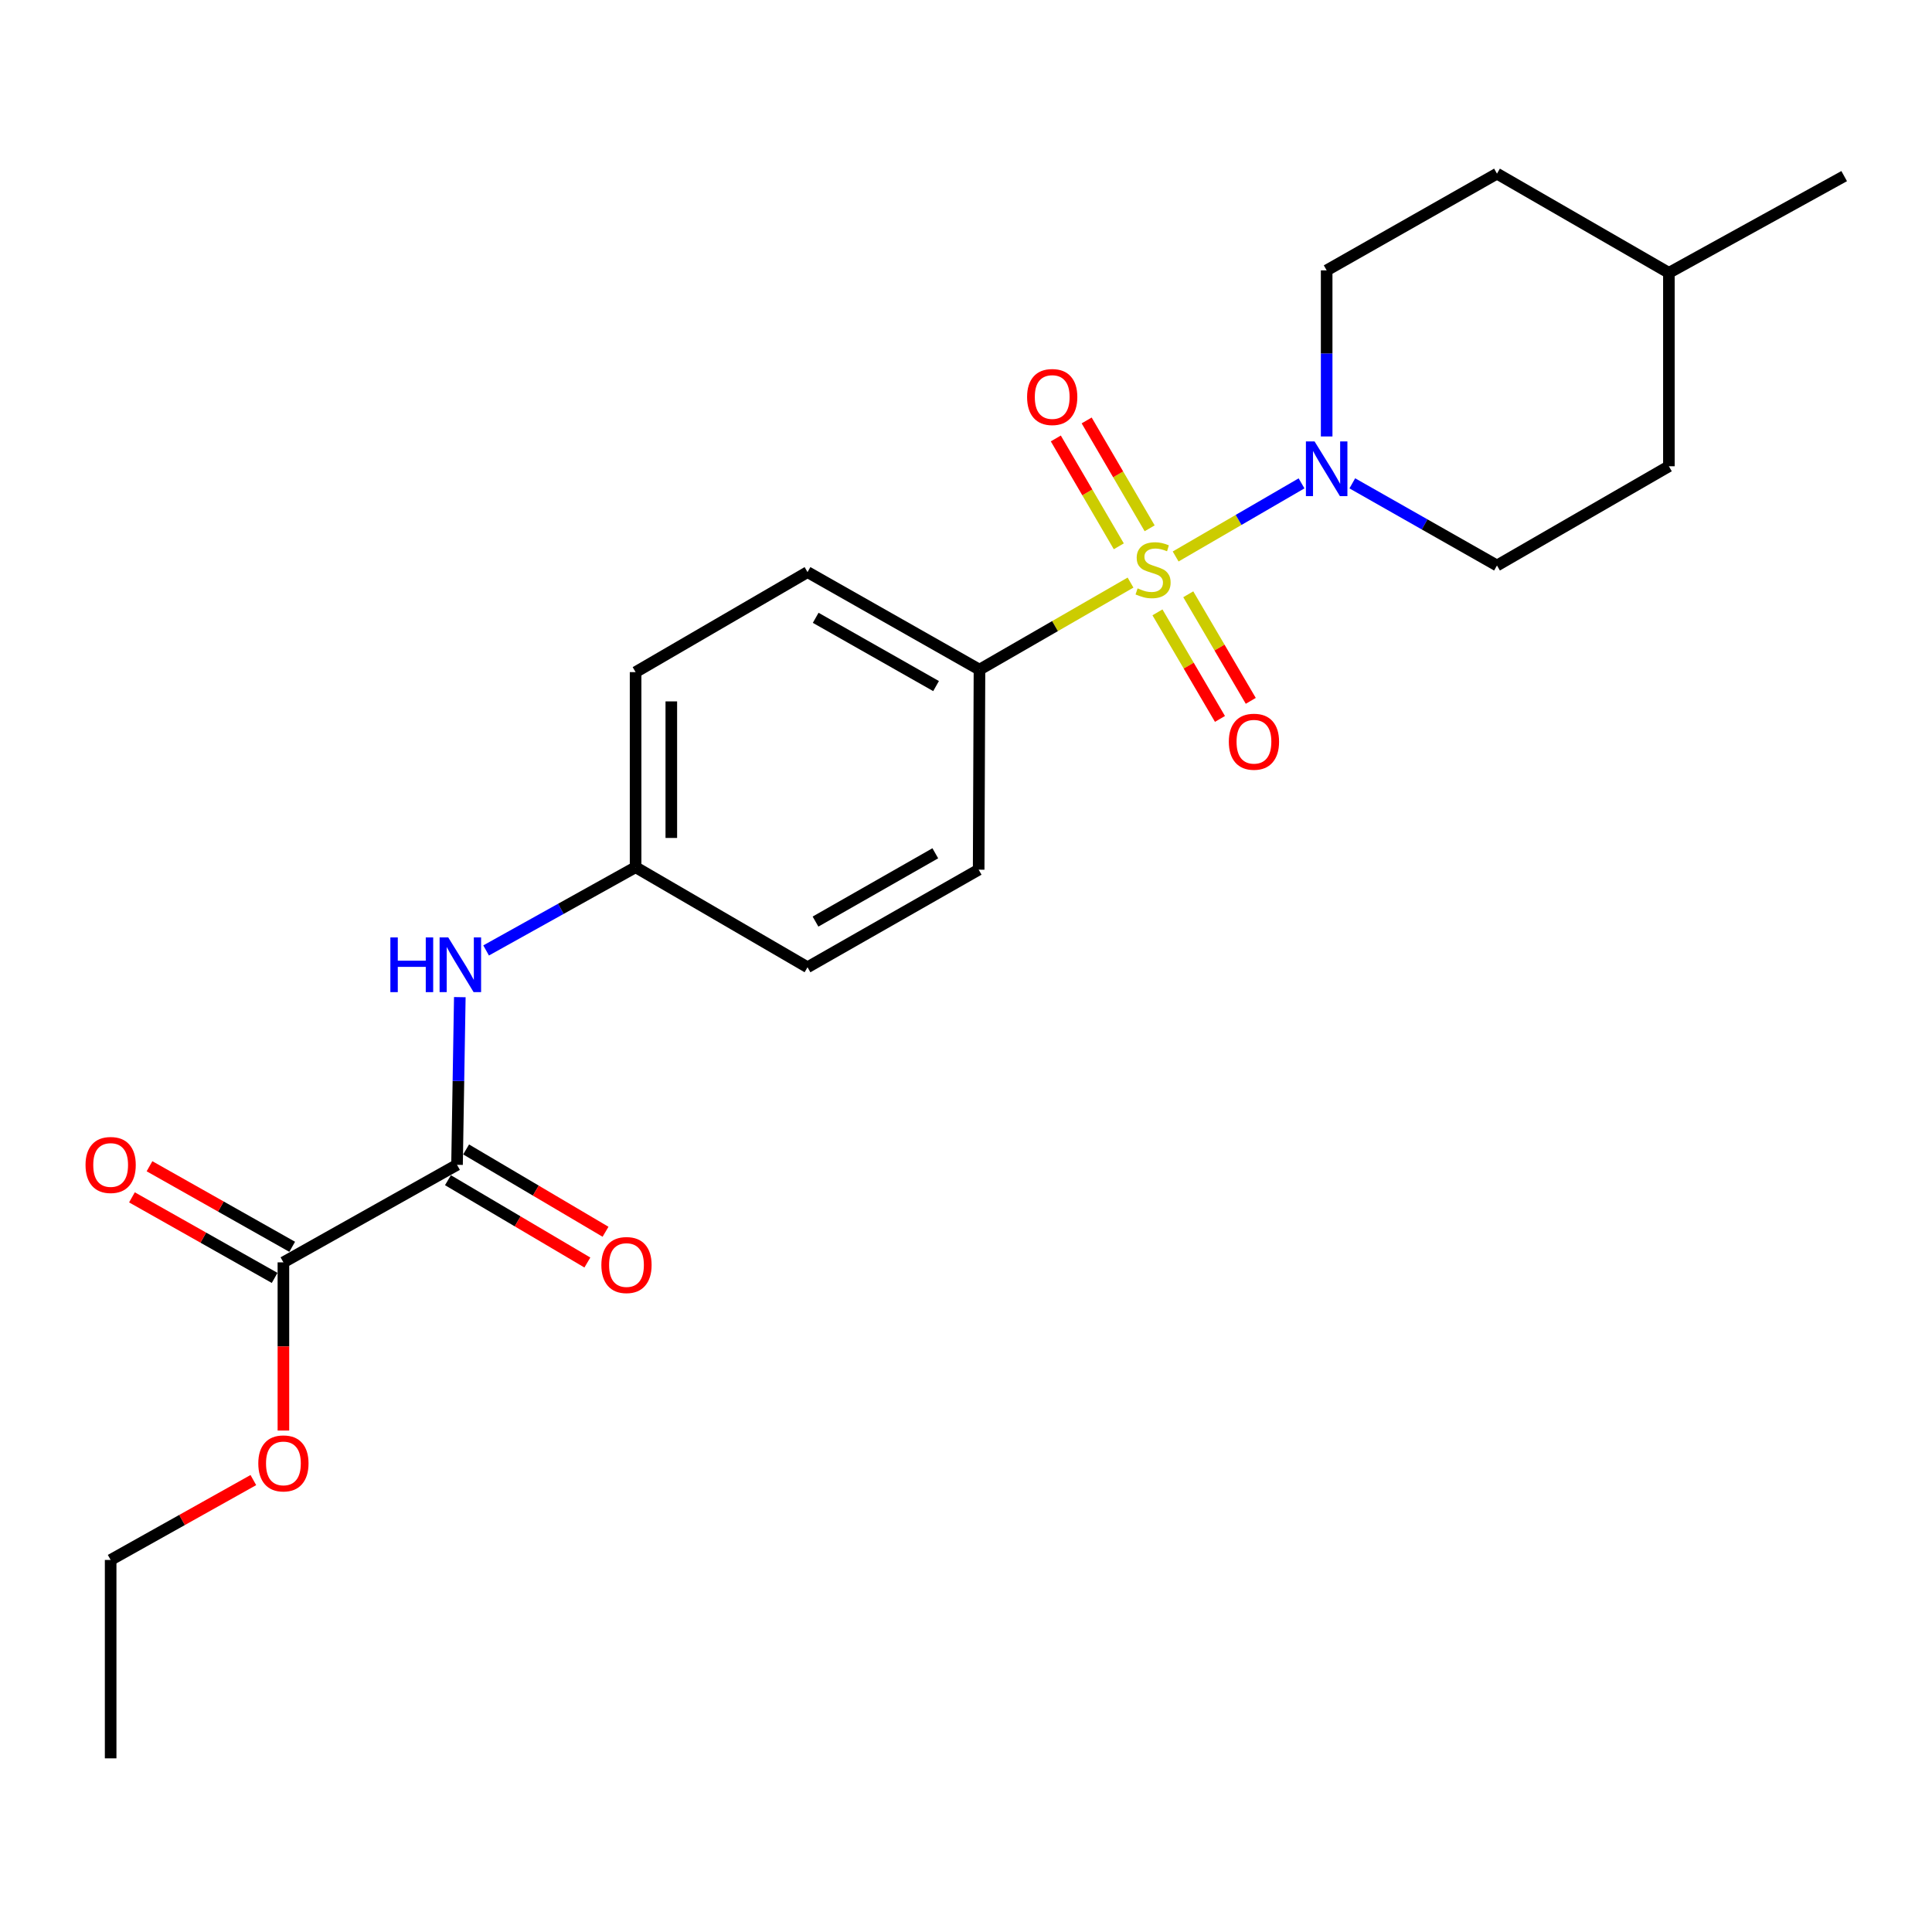 <?xml version='1.0' encoding='iso-8859-1'?>
<svg version='1.1' baseProfile='full'
              xmlns='http://www.w3.org/2000/svg'
                      xmlns:rdkit='http://www.rdkit.org/xml'
                      xmlns:xlink='http://www.w3.org/1999/xlink'
                  xml:space='preserve'
width='1000px' height='1000px' viewBox='0 0 1000 1000'>
<!-- END OF HEADER -->
<rect style='opacity:1.0;fill:#FFFFFF;stroke:none' width='1000' height='1000' x='0' y='0'> </rect>
<path class='bond-0' d='M 608.509,288.035 L 641.092,269.112' style='fill:none;fill-rule:evenodd;stroke:#CCCC00;stroke-width:6px;stroke-linecap:butt;stroke-linejoin:miter;stroke-opacity:1' />
<path class='bond-0' d='M 641.092,269.112 L 673.676,250.188' style='fill:none;fill-rule:evenodd;stroke:#0000FF;stroke-width:6px;stroke-linecap:butt;stroke-linejoin:miter;stroke-opacity:1' />
<path class='bond-3' d='M 585.158,301.545 L 546.067,324.075' style='fill:none;fill-rule:evenodd;stroke:#CCCC00;stroke-width:6px;stroke-linecap:butt;stroke-linejoin:miter;stroke-opacity:1' />
<path class='bond-3' d='M 546.067,324.075 L 506.976,346.606' style='fill:none;fill-rule:evenodd;stroke:#000000;stroke-width:6px;stroke-linecap:butt;stroke-linejoin:miter;stroke-opacity:1' />
<path class='bond-5' d='M 599.098,316.954 L 615.275,344.533' style='fill:none;fill-rule:evenodd;stroke:#CCCC00;stroke-width:6px;stroke-linecap:butt;stroke-linejoin:miter;stroke-opacity:1' />
<path class='bond-5' d='M 615.275,344.533 L 631.451,372.113' style='fill:none;fill-rule:evenodd;stroke:#FF0000;stroke-width:6px;stroke-linecap:butt;stroke-linejoin:miter;stroke-opacity:1' />
<path class='bond-5' d='M 615.046,307.6 L 631.223,335.179' style='fill:none;fill-rule:evenodd;stroke:#CCCC00;stroke-width:6px;stroke-linecap:butt;stroke-linejoin:miter;stroke-opacity:1' />
<path class='bond-5' d='M 631.223,335.179 L 647.399,362.759' style='fill:none;fill-rule:evenodd;stroke:#FF0000;stroke-width:6px;stroke-linecap:butt;stroke-linejoin:miter;stroke-opacity:1' />
<path class='bond-6' d='M 595.057,273.447 L 578.755,245.532' style='fill:none;fill-rule:evenodd;stroke:#CCCC00;stroke-width:6px;stroke-linecap:butt;stroke-linejoin:miter;stroke-opacity:1' />
<path class='bond-6' d='M 578.755,245.532 L 562.453,217.617' style='fill:none;fill-rule:evenodd;stroke:#FF0000;stroke-width:6px;stroke-linecap:butt;stroke-linejoin:miter;stroke-opacity:1' />
<path class='bond-6' d='M 579.091,282.771 L 562.789,254.856' style='fill:none;fill-rule:evenodd;stroke:#CCCC00;stroke-width:6px;stroke-linecap:butt;stroke-linejoin:miter;stroke-opacity:1' />
<path class='bond-6' d='M 562.789,254.856 L 546.487,226.941' style='fill:none;fill-rule:evenodd;stroke:#FF0000;stroke-width:6px;stroke-linecap:butt;stroke-linejoin:miter;stroke-opacity:1' />
<path class='bond-8' d='M 699.95,250.176 L 737.393,271.439' style='fill:none;fill-rule:evenodd;stroke:#0000FF;stroke-width:6px;stroke-linecap:butt;stroke-linejoin:miter;stroke-opacity:1' />
<path class='bond-8' d='M 737.393,271.439 L 774.836,292.701' style='fill:none;fill-rule:evenodd;stroke:#000000;stroke-width:6px;stroke-linecap:butt;stroke-linejoin:miter;stroke-opacity:1' />
<path class='bond-9' d='M 686.676,225.911 L 686.676,182.927' style='fill:none;fill-rule:evenodd;stroke:#0000FF;stroke-width:6px;stroke-linecap:butt;stroke-linejoin:miter;stroke-opacity:1' />
<path class='bond-9' d='M 686.676,182.927 L 686.676,139.944' style='fill:none;fill-rule:evenodd;stroke:#000000;stroke-width:6px;stroke-linecap:butt;stroke-linejoin:miter;stroke-opacity:1' />
<path class='bond-1' d='M 236.559,602.91 L 237.278,559.516' style='fill:none;fill-rule:evenodd;stroke:#000000;stroke-width:6px;stroke-linecap:butt;stroke-linejoin:miter;stroke-opacity:1' />
<path class='bond-1' d='M 237.278,559.516 L 237.997,516.122' style='fill:none;fill-rule:evenodd;stroke:#0000FF;stroke-width:6px;stroke-linecap:butt;stroke-linejoin:miter;stroke-opacity:1' />
<path class='bond-2' d='M 236.559,602.91 L 146.694,653.394' style='fill:none;fill-rule:evenodd;stroke:#000000;stroke-width:6px;stroke-linecap:butt;stroke-linejoin:miter;stroke-opacity:1' />
<path class='bond-7' d='M 231.859,610.87 L 267.94,632.175' style='fill:none;fill-rule:evenodd;stroke:#000000;stroke-width:6px;stroke-linecap:butt;stroke-linejoin:miter;stroke-opacity:1' />
<path class='bond-7' d='M 267.94,632.175 L 304.021,653.479' style='fill:none;fill-rule:evenodd;stroke:#FF0000;stroke-width:6px;stroke-linecap:butt;stroke-linejoin:miter;stroke-opacity:1' />
<path class='bond-7' d='M 241.26,594.95 L 277.34,616.254' style='fill:none;fill-rule:evenodd;stroke:#000000;stroke-width:6px;stroke-linecap:butt;stroke-linejoin:miter;stroke-opacity:1' />
<path class='bond-7' d='M 277.34,616.254 L 313.421,637.559' style='fill:none;fill-rule:evenodd;stroke:#FF0000;stroke-width:6px;stroke-linecap:butt;stroke-linejoin:miter;stroke-opacity:1' />
<path class='bond-10' d='M 151.239,645.344 L 114.311,624.496' style='fill:none;fill-rule:evenodd;stroke:#000000;stroke-width:6px;stroke-linecap:butt;stroke-linejoin:miter;stroke-opacity:1' />
<path class='bond-10' d='M 114.311,624.496 L 77.383,603.648' style='fill:none;fill-rule:evenodd;stroke:#FF0000;stroke-width:6px;stroke-linecap:butt;stroke-linejoin:miter;stroke-opacity:1' />
<path class='bond-10' d='M 142.15,661.444 L 105.221,640.596' style='fill:none;fill-rule:evenodd;stroke:#000000;stroke-width:6px;stroke-linecap:butt;stroke-linejoin:miter;stroke-opacity:1' />
<path class='bond-10' d='M 105.221,640.596 L 68.293,619.748' style='fill:none;fill-rule:evenodd;stroke:#FF0000;stroke-width:6px;stroke-linecap:butt;stroke-linejoin:miter;stroke-opacity:1' />
<path class='bond-14' d='M 146.694,653.394 L 146.694,696.923' style='fill:none;fill-rule:evenodd;stroke:#000000;stroke-width:6px;stroke-linecap:butt;stroke-linejoin:miter;stroke-opacity:1' />
<path class='bond-14' d='M 146.694,696.923 L 146.694,740.453' style='fill:none;fill-rule:evenodd;stroke:#FF0000;stroke-width:6px;stroke-linecap:butt;stroke-linejoin:miter;stroke-opacity:1' />
<path class='bond-11' d='M 506.976,346.606 L 417.974,296.122' style='fill:none;fill-rule:evenodd;stroke:#000000;stroke-width:6px;stroke-linecap:butt;stroke-linejoin:miter;stroke-opacity:1' />
<path class='bond-11' d='M 484.504,355.115 L 422.202,319.776' style='fill:none;fill-rule:evenodd;stroke:#000000;stroke-width:6px;stroke-linecap:butt;stroke-linejoin:miter;stroke-opacity:1' />
<path class='bond-12' d='M 506.976,346.606 L 506.555,450.142' style='fill:none;fill-rule:evenodd;stroke:#000000;stroke-width:6px;stroke-linecap:butt;stroke-linejoin:miter;stroke-opacity:1' />
<path class='bond-4' d='M 251.61,491.948 L 290.296,470.409' style='fill:none;fill-rule:evenodd;stroke:#0000FF;stroke-width:6px;stroke-linecap:butt;stroke-linejoin:miter;stroke-opacity:1' />
<path class='bond-4' d='M 290.296,470.409 L 328.982,448.869' style='fill:none;fill-rule:evenodd;stroke:#000000;stroke-width:6px;stroke-linecap:butt;stroke-linejoin:miter;stroke-opacity:1' />
<path class='bond-18' d='M 774.836,292.701 L 863.818,241.334' style='fill:none;fill-rule:evenodd;stroke:#000000;stroke-width:6px;stroke-linecap:butt;stroke-linejoin:miter;stroke-opacity:1' />
<path class='bond-17' d='M 686.676,139.944 L 774.836,89.881' style='fill:none;fill-rule:evenodd;stroke:#000000;stroke-width:6px;stroke-linecap:butt;stroke-linejoin:miter;stroke-opacity:1' />
<path class='bond-16' d='M 417.974,296.122 L 328.982,347.89' style='fill:none;fill-rule:evenodd;stroke:#000000;stroke-width:6px;stroke-linecap:butt;stroke-linejoin:miter;stroke-opacity:1' />
<path class='bond-15' d='M 506.555,450.142 L 417.974,500.647' style='fill:none;fill-rule:evenodd;stroke:#000000;stroke-width:6px;stroke-linecap:butt;stroke-linejoin:miter;stroke-opacity:1' />
<path class='bond-15' d='M 484.111,441.657 L 422.104,477.01' style='fill:none;fill-rule:evenodd;stroke:#000000;stroke-width:6px;stroke-linecap:butt;stroke-linejoin:miter;stroke-opacity:1' />
<path class='bond-13' d='M 328.982,448.869 L 417.974,500.647' style='fill:none;fill-rule:evenodd;stroke:#000000;stroke-width:6px;stroke-linecap:butt;stroke-linejoin:miter;stroke-opacity:1' />
<path class='bond-23' d='M 328.982,448.869 L 328.982,347.89' style='fill:none;fill-rule:evenodd;stroke:#000000;stroke-width:6px;stroke-linecap:butt;stroke-linejoin:miter;stroke-opacity:1' />
<path class='bond-23' d='M 347.471,433.722 L 347.471,363.037' style='fill:none;fill-rule:evenodd;stroke:#000000;stroke-width:6px;stroke-linecap:butt;stroke-linejoin:miter;stroke-opacity:1' />
<path class='bond-20' d='M 131.132,766.083 L 94.201,786.754' style='fill:none;fill-rule:evenodd;stroke:#FF0000;stroke-width:6px;stroke-linecap:butt;stroke-linejoin:miter;stroke-opacity:1' />
<path class='bond-20' d='M 94.201,786.754 L 57.271,807.425' style='fill:none;fill-rule:evenodd;stroke:#000000;stroke-width:6px;stroke-linecap:butt;stroke-linejoin:miter;stroke-opacity:1' />
<path class='bond-19' d='M 774.836,89.881 L 863.818,141.217' style='fill:none;fill-rule:evenodd;stroke:#000000;stroke-width:6px;stroke-linecap:butt;stroke-linejoin:miter;stroke-opacity:1' />
<path class='bond-24' d='M 863.818,241.334 L 863.818,141.217' style='fill:none;fill-rule:evenodd;stroke:#000000;stroke-width:6px;stroke-linecap:butt;stroke-linejoin:miter;stroke-opacity:1' />
<path class='bond-21' d='M 863.818,141.217 L 954.545,91.154' style='fill:none;fill-rule:evenodd;stroke:#000000;stroke-width:6px;stroke-linecap:butt;stroke-linejoin:miter;stroke-opacity:1' />
<path class='bond-22' d='M 57.271,807.425 L 57.271,910.119' style='fill:none;fill-rule:evenodd;stroke:#000000;stroke-width:6px;stroke-linecap:butt;stroke-linejoin:miter;stroke-opacity:1' />
<path  class='atom-0' d='M 588.831 304.537
Q 589.151 304.657, 590.471 305.217
Q 591.791 305.777, 593.231 306.137
Q 594.711 306.457, 596.151 306.457
Q 598.831 306.457, 600.391 305.177
Q 601.951 303.857, 601.951 301.577
Q 601.951 300.017, 601.151 299.057
Q 600.391 298.097, 599.191 297.577
Q 597.991 297.057, 595.991 296.457
Q 593.471 295.697, 591.951 294.977
Q 590.471 294.257, 589.391 292.737
Q 588.351 291.217, 588.351 288.657
Q 588.351 285.097, 590.751 282.897
Q 593.191 280.697, 597.991 280.697
Q 601.271 280.697, 604.991 282.257
L 604.071 285.337
Q 600.671 283.937, 598.111 283.937
Q 595.351 283.937, 593.831 285.097
Q 592.311 286.217, 592.351 288.177
Q 592.351 289.697, 593.111 290.617
Q 593.911 291.537, 595.031 292.057
Q 596.191 292.577, 598.111 293.177
Q 600.671 293.977, 602.191 294.777
Q 603.711 295.577, 604.791 297.217
Q 605.911 298.817, 605.911 301.577
Q 605.911 305.497, 603.271 307.617
Q 600.671 309.697, 596.311 309.697
Q 593.791 309.697, 591.871 309.137
Q 589.991 308.617, 587.751 307.697
L 588.831 304.537
' fill='#CCCC00'/>
<path  class='atom-1' d='M 680.416 228.478
L 689.696 243.478
Q 690.616 244.958, 692.096 247.638
Q 693.576 250.318, 693.656 250.478
L 693.656 228.478
L 697.416 228.478
L 697.416 256.798
L 693.536 256.798
L 683.576 240.398
Q 682.416 238.478, 681.176 236.278
Q 679.976 234.078, 679.616 233.398
L 679.616 256.798
L 675.936 256.798
L 675.936 228.478
L 680.416 228.478
' fill='#0000FF'/>
<path  class='atom-5' d='M 202.055 485.213
L 205.895 485.213
L 205.895 497.253
L 220.375 497.253
L 220.375 485.213
L 224.215 485.213
L 224.215 513.533
L 220.375 513.533
L 220.375 500.453
L 205.895 500.453
L 205.895 513.533
L 202.055 513.533
L 202.055 485.213
' fill='#0000FF'/>
<path  class='atom-5' d='M 232.015 485.213
L 241.295 500.213
Q 242.215 501.693, 243.695 504.373
Q 245.175 507.053, 245.255 507.213
L 245.255 485.213
L 249.015 485.213
L 249.015 513.533
L 245.135 513.533
L 235.175 497.133
Q 234.015 495.213, 232.775 493.013
Q 231.575 490.813, 231.215 490.133
L 231.215 513.533
L 227.535 513.533
L 227.535 485.213
L 232.015 485.213
' fill='#0000FF'/>
<path  class='atom-6' d='M 636.041 383.91
Q 636.041 377.11, 639.401 373.31
Q 642.761 369.51, 649.041 369.51
Q 655.321 369.51, 658.681 373.31
Q 662.041 377.11, 662.041 383.91
Q 662.041 390.79, 658.641 394.71
Q 655.241 398.59, 649.041 398.59
Q 642.801 398.59, 639.401 394.71
Q 636.041 390.83, 636.041 383.91
M 649.041 395.39
Q 653.361 395.39, 655.681 392.51
Q 658.041 389.59, 658.041 383.91
Q 658.041 378.35, 655.681 375.55
Q 653.361 372.71, 649.041 372.71
Q 644.721 372.71, 642.361 375.51
Q 640.041 378.31, 640.041 383.91
Q 640.041 389.63, 642.361 392.51
Q 644.721 395.39, 649.041 395.39
' fill='#FF0000'/>
<path  class='atom-7' d='M 531.621 205.494
Q 531.621 198.694, 534.981 194.894
Q 538.341 191.094, 544.621 191.094
Q 550.901 191.094, 554.261 194.894
Q 557.621 198.694, 557.621 205.494
Q 557.621 212.374, 554.221 216.294
Q 550.821 220.174, 544.621 220.174
Q 538.381 220.174, 534.981 216.294
Q 531.621 212.414, 531.621 205.494
M 544.621 216.974
Q 548.941 216.974, 551.261 214.094
Q 553.621 211.174, 553.621 205.494
Q 553.621 199.934, 551.261 197.134
Q 548.941 194.294, 544.621 194.294
Q 540.301 194.294, 537.941 197.094
Q 535.621 199.894, 535.621 205.494
Q 535.621 211.214, 537.941 214.094
Q 540.301 216.974, 544.621 216.974
' fill='#FF0000'/>
<path  class='atom-8' d='M 311.267 654.779
Q 311.267 647.979, 314.627 644.179
Q 317.987 640.379, 324.267 640.379
Q 330.547 640.379, 333.907 644.179
Q 337.267 647.979, 337.267 654.779
Q 337.267 661.659, 333.867 665.579
Q 330.467 669.459, 324.267 669.459
Q 318.027 669.459, 314.627 665.579
Q 311.267 661.699, 311.267 654.779
M 324.267 666.259
Q 328.587 666.259, 330.907 663.379
Q 333.267 660.459, 333.267 654.779
Q 333.267 649.219, 330.907 646.419
Q 328.587 643.579, 324.267 643.579
Q 319.947 643.579, 317.587 646.379
Q 315.267 649.179, 315.267 654.779
Q 315.267 660.499, 317.587 663.379
Q 319.947 666.259, 324.267 666.259
' fill='#FF0000'/>
<path  class='atom-11' d='M 44.271 602.99
Q 44.271 596.19, 47.631 592.39
Q 50.991 588.59, 57.271 588.59
Q 63.551 588.59, 66.911 592.39
Q 70.271 596.19, 70.271 602.99
Q 70.271 609.87, 66.871 613.79
Q 63.471 617.67, 57.271 617.67
Q 51.031 617.67, 47.631 613.79
Q 44.271 609.91, 44.271 602.99
M 57.271 614.47
Q 61.591 614.47, 63.911 611.59
Q 66.271 608.67, 66.271 602.99
Q 66.271 597.43, 63.911 594.63
Q 61.591 591.79, 57.271 591.79
Q 52.951 591.79, 50.591 594.59
Q 48.271 597.39, 48.271 602.99
Q 48.271 608.71, 50.591 611.59
Q 52.951 614.47, 57.271 614.47
' fill='#FF0000'/>
<path  class='atom-15' d='M 133.694 757.452
Q 133.694 750.652, 137.054 746.852
Q 140.414 743.052, 146.694 743.052
Q 152.974 743.052, 156.334 746.852
Q 159.694 750.652, 159.694 757.452
Q 159.694 764.332, 156.294 768.252
Q 152.894 772.132, 146.694 772.132
Q 140.454 772.132, 137.054 768.252
Q 133.694 764.372, 133.694 757.452
M 146.694 768.932
Q 151.014 768.932, 153.334 766.052
Q 155.694 763.132, 155.694 757.452
Q 155.694 751.892, 153.334 749.092
Q 151.014 746.252, 146.694 746.252
Q 142.374 746.252, 140.014 749.052
Q 137.694 751.852, 137.694 757.452
Q 137.694 763.172, 140.014 766.052
Q 142.374 768.932, 146.694 768.932
' fill='#FF0000'/>
</svg>
